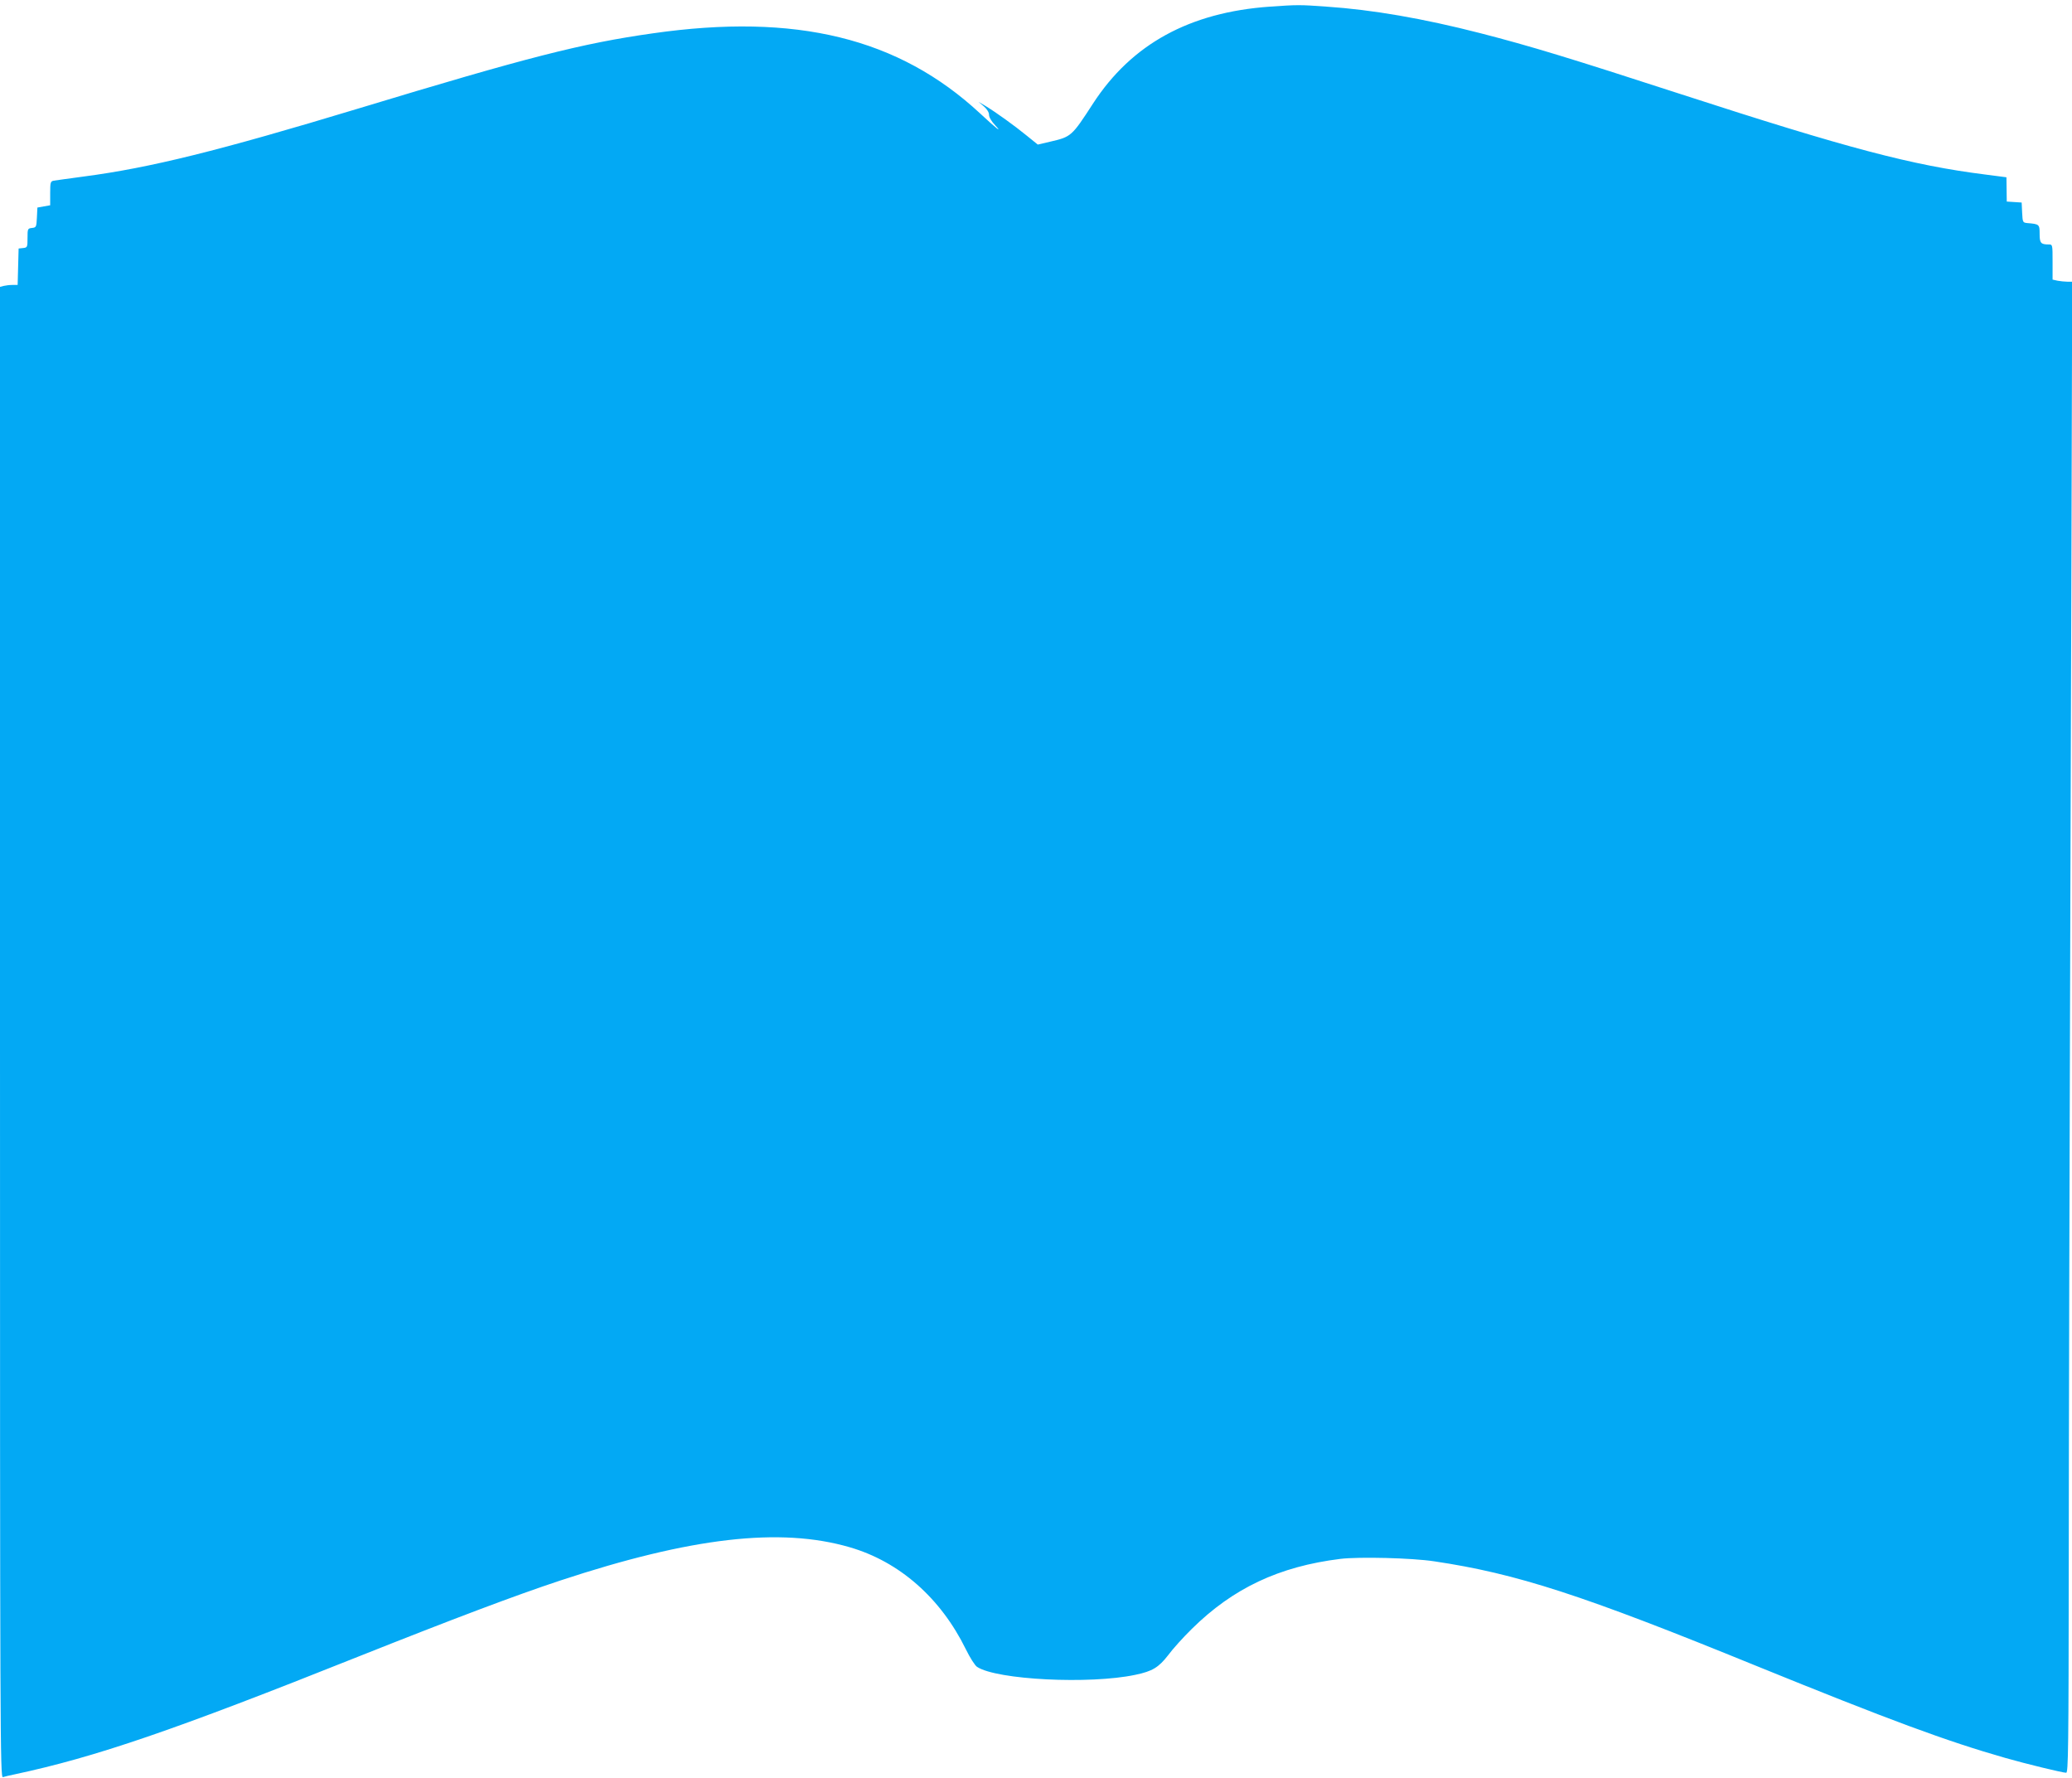 <?xml version="1.0" standalone="no"?>
<!DOCTYPE svg PUBLIC "-//W3C//DTD SVG 20010904//EN"
 "http://www.w3.org/TR/2001/REC-SVG-20010904/DTD/svg10.dtd">
<svg version="1.0" xmlns="http://www.w3.org/2000/svg"
 width="1280pt" height="1098pt" viewBox="0 0 1280 1098"
 preserveAspectRatio="xMidYMid meet">
<g transform="translate(0,1098) scale(0.1,-0.1)"
fill="#03a9f4" stroke="none">
<path d="M7845 10939 c-496 -35 -854 -231 -1093 -599 -131 -202 -134 -205
-264 -235 l-77 -18 -68 55 c-77 63 -190 144 -254 183 l-44 26 33 -28 c20 -18
32 -37 32 -53 0 -14 15 -40 38 -64 48 -52 8 -21 -93 73 -503 467 -1137 622
-2023 495 -438 -62 -771 -147 -1817 -464 -866 -262 -1286 -366 -1695 -420 -91
-12 -175 -24 -188 -26 -20 -4 -22 -10 -22 -78 l0 -74 -40 -7 -39 -7 -3 -61
c-3 -59 -4 -62 -30 -65 -27 -3 -28 -5 -28 -62 0 -57 -1 -59 -27 -62 l-28 -3
-3 -112 -3 -113 -32 0 c-18 0 -42 -3 -54 -6 l-23 -6 0 -4605 c0 -4380 1 -4604
18 -4600 9 3 42 11 72 17 501 107 980 271 2125 728 586 233 967 377 1245 469
808 267 1360 331 1789 206 307 -89 562 -313 718 -631 25 -51 56 -100 69 -108
121 -80 696 -109 978 -49 106 22 144 46 203 122 28 38 93 110 145 161 255 252
539 386 918 433 115 14 443 6 580 -15 510 -76 914 -207 1985 -644 827 -336
1177 -466 1545 -571 122 -35 352 -91 374 -91 13 0 15 146 16 1282 0 706 5
2586 10 4178 5 1592 10 3087 10 3323 l0 427 -29 0 c-16 0 -43 3 -60 6 l-31 7
0 108 c0 109 0 109 -24 109 -49 0 -56 9 -56 66 0 58 -2 60 -75 66 -29 3 -30 4
-33 65 l-3 62 -46 3 -46 3 -1 75 -1 75 -131 17 c-453 57 -850 162 -1879 496
-690 224 -929 297 -1240 377 -354 91 -668 145 -950 164 -166 12 -178 12 -350
0z"/>
</g>
</svg>

